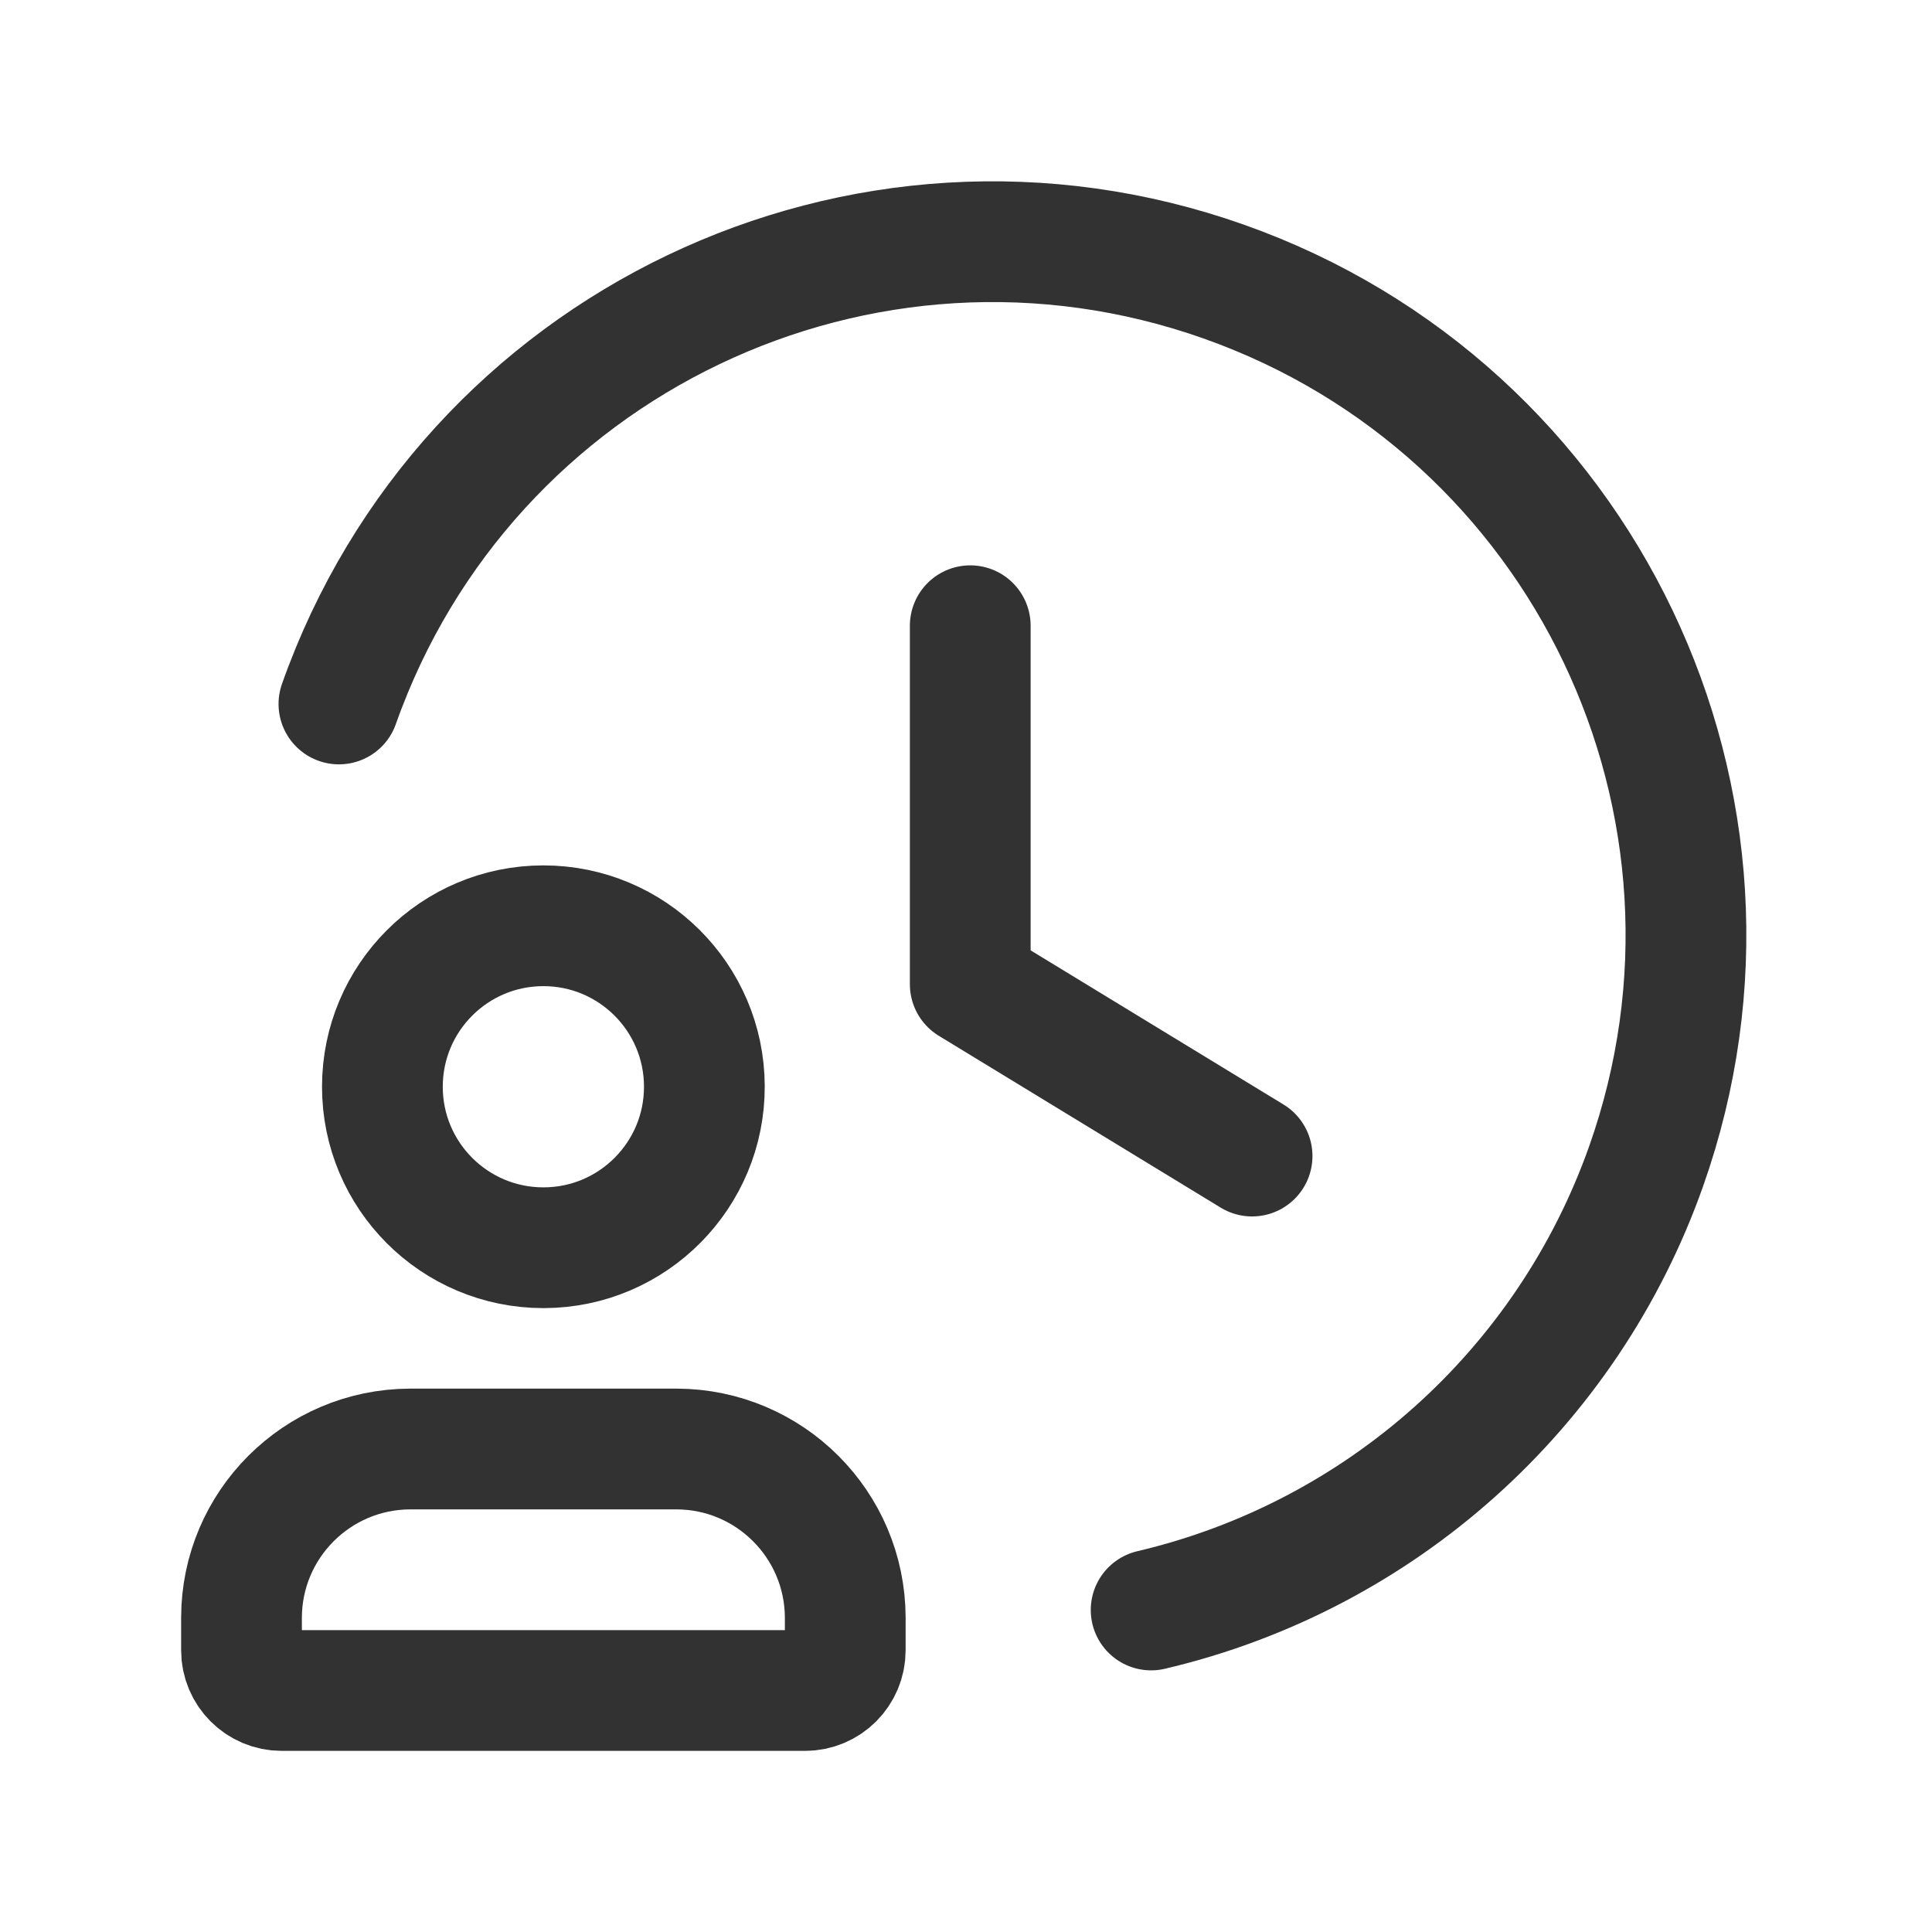 <?xml version="1.0" encoding="UTF-8"?> <svg xmlns="http://www.w3.org/2000/svg" width="40" height="40" viewBox="0 0 40 40" fill="none"><g clip-path="url(#clip0_9_216)"><path d="M20.088 12.955V20.378L25.923 23.935" stroke="#323232" stroke-width="2.5" stroke-linecap="round" stroke-linejoin="round"></path><path d="M7.017 14.575C9.66 7.102 17.861 3.186 25.334 5.829C32.808 8.472 36.724 16.673 34.081 24.147C32.451 28.754 28.59 32.215 23.833 33.333" stroke="#323232" stroke-width="2.5" stroke-linecap="round" stroke-linejoin="round"></path><path d="M16.667 35H5.833C5.373 35 5 34.627 5 34.167V33.49C5.005 31.565 6.565 30.006 8.49 30H14.01C15.935 30.006 17.494 31.565 17.5 33.49V34.167C17.5 34.627 17.127 35 16.667 35Z" stroke="#323232" stroke-width="2.5" stroke-linecap="round" stroke-linejoin="round"></path><path d="M11.25 25.833C9.409 25.833 7.917 24.341 7.917 22.5C7.917 20.659 9.409 19.167 11.25 19.167C13.086 19.167 14.576 20.651 14.583 22.487C14.591 24.328 13.104 25.826 11.263 25.833C11.259 25.833 11.254 25.833 11.25 25.833Z" stroke="#323232" stroke-width="2.5" stroke-linecap="round" stroke-linejoin="round"></path></g><defs><clipPath id="clip0_9_216"><rect width="40" height="40" fill="white"></rect></clipPath></defs></svg> 